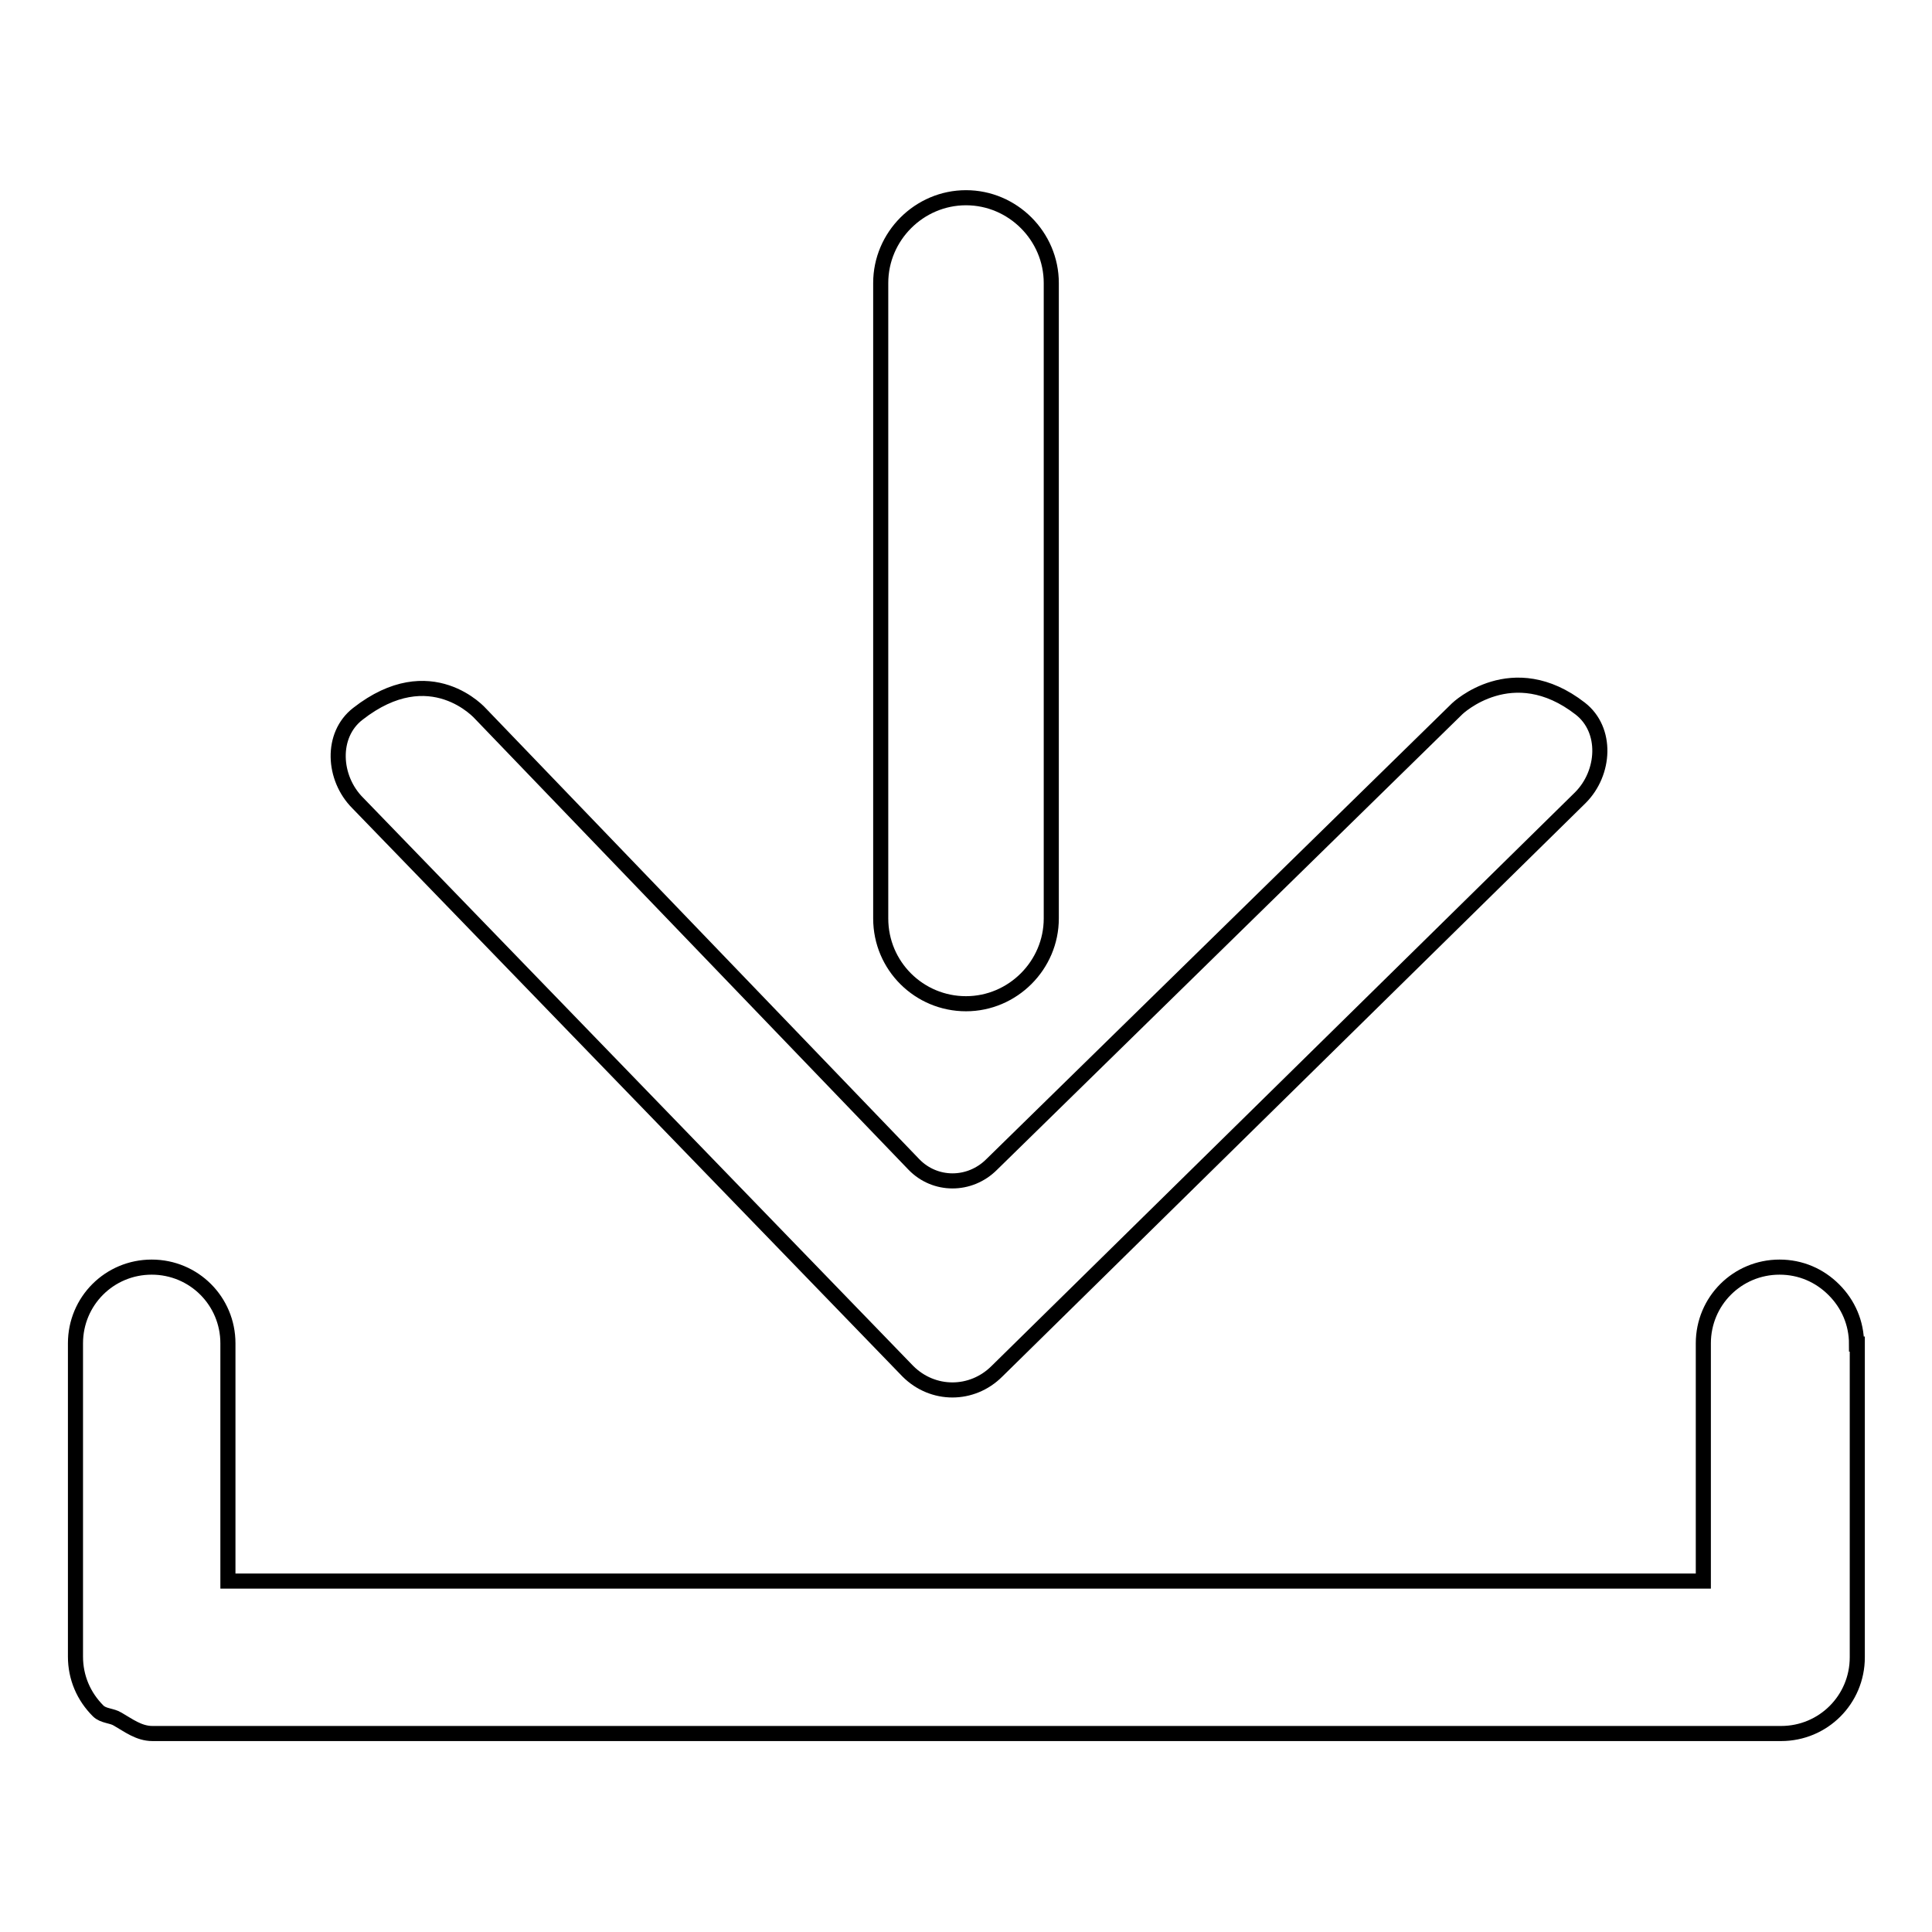 <?xml version="1.0" encoding="utf-8"?>
<!-- Svg Vector Icons : http://www.onlinewebfonts.com/icon -->
<!DOCTYPE svg PUBLIC "-//W3C//DTD SVG 1.1//EN" "http://www.w3.org/Graphics/SVG/1.1/DTD/svg11.dtd">
<svg version="1.1" xmlns="http://www.w3.org/2000/svg" xmlns:xlink="http://www.w3.org/1999/xlink" x="0px" y="0px" viewBox="0 0 256 256" enable-background="new 0 0 256 256" xml:space="preserve">
<g><g><path stroke-width="2" fill-opacity="0" stroke="#000000"  d="M120.3,181.7c3.3,3.3,8.5,3.3,11.8,0l77.3-76c3.3-3.3,3.6-9,0-11.8c-9-7-16.3,0-16.3,0l-61.7,60.4c-2.9,2.9-7.5,2.9-10.3,0L63.7,94.6c0,0-6.6-7.6-16.3,0c-3.6,2.8-3.3,8.5,0,11.8L120.3,181.7z"/><path stroke-width="2" fill-opacity="0" stroke="#000000"  d="M128,133c6.2,0,11.3-5.1,11.3-11.3V37.5c0-6.2-5.1-11.3-11.3-11.3c-6.2,0-11.3,5.1-11.3,11.3v84.2C116.7,128,121.8,133,128,133z"/><path stroke-width="2" fill-opacity="0" stroke="#000000"  d="M246,178.1c0-2.8-1.1-5.3-3-7.2s-4.4-3-7.2-3c-5.6,0-10.1,4.5-10.1,10.1v31.5H30.2v-31.5c0-5.6-4.5-10.1-10.1-10.1c-5.6,0-10.1,4.5-10.1,10.1v41.5l0,0c0,2.8,1.1,5.3,3,7.2l0,0c0.7,0.7,1.8,0.6,2.6,1.1c1.4,0.8,2.8,1.9,4.6,1.9l0,0h215.8l0,0c5.6,0,10.1-4.5,10.1-10.1l0,0V178.1z"/></g></g>
</svg>
